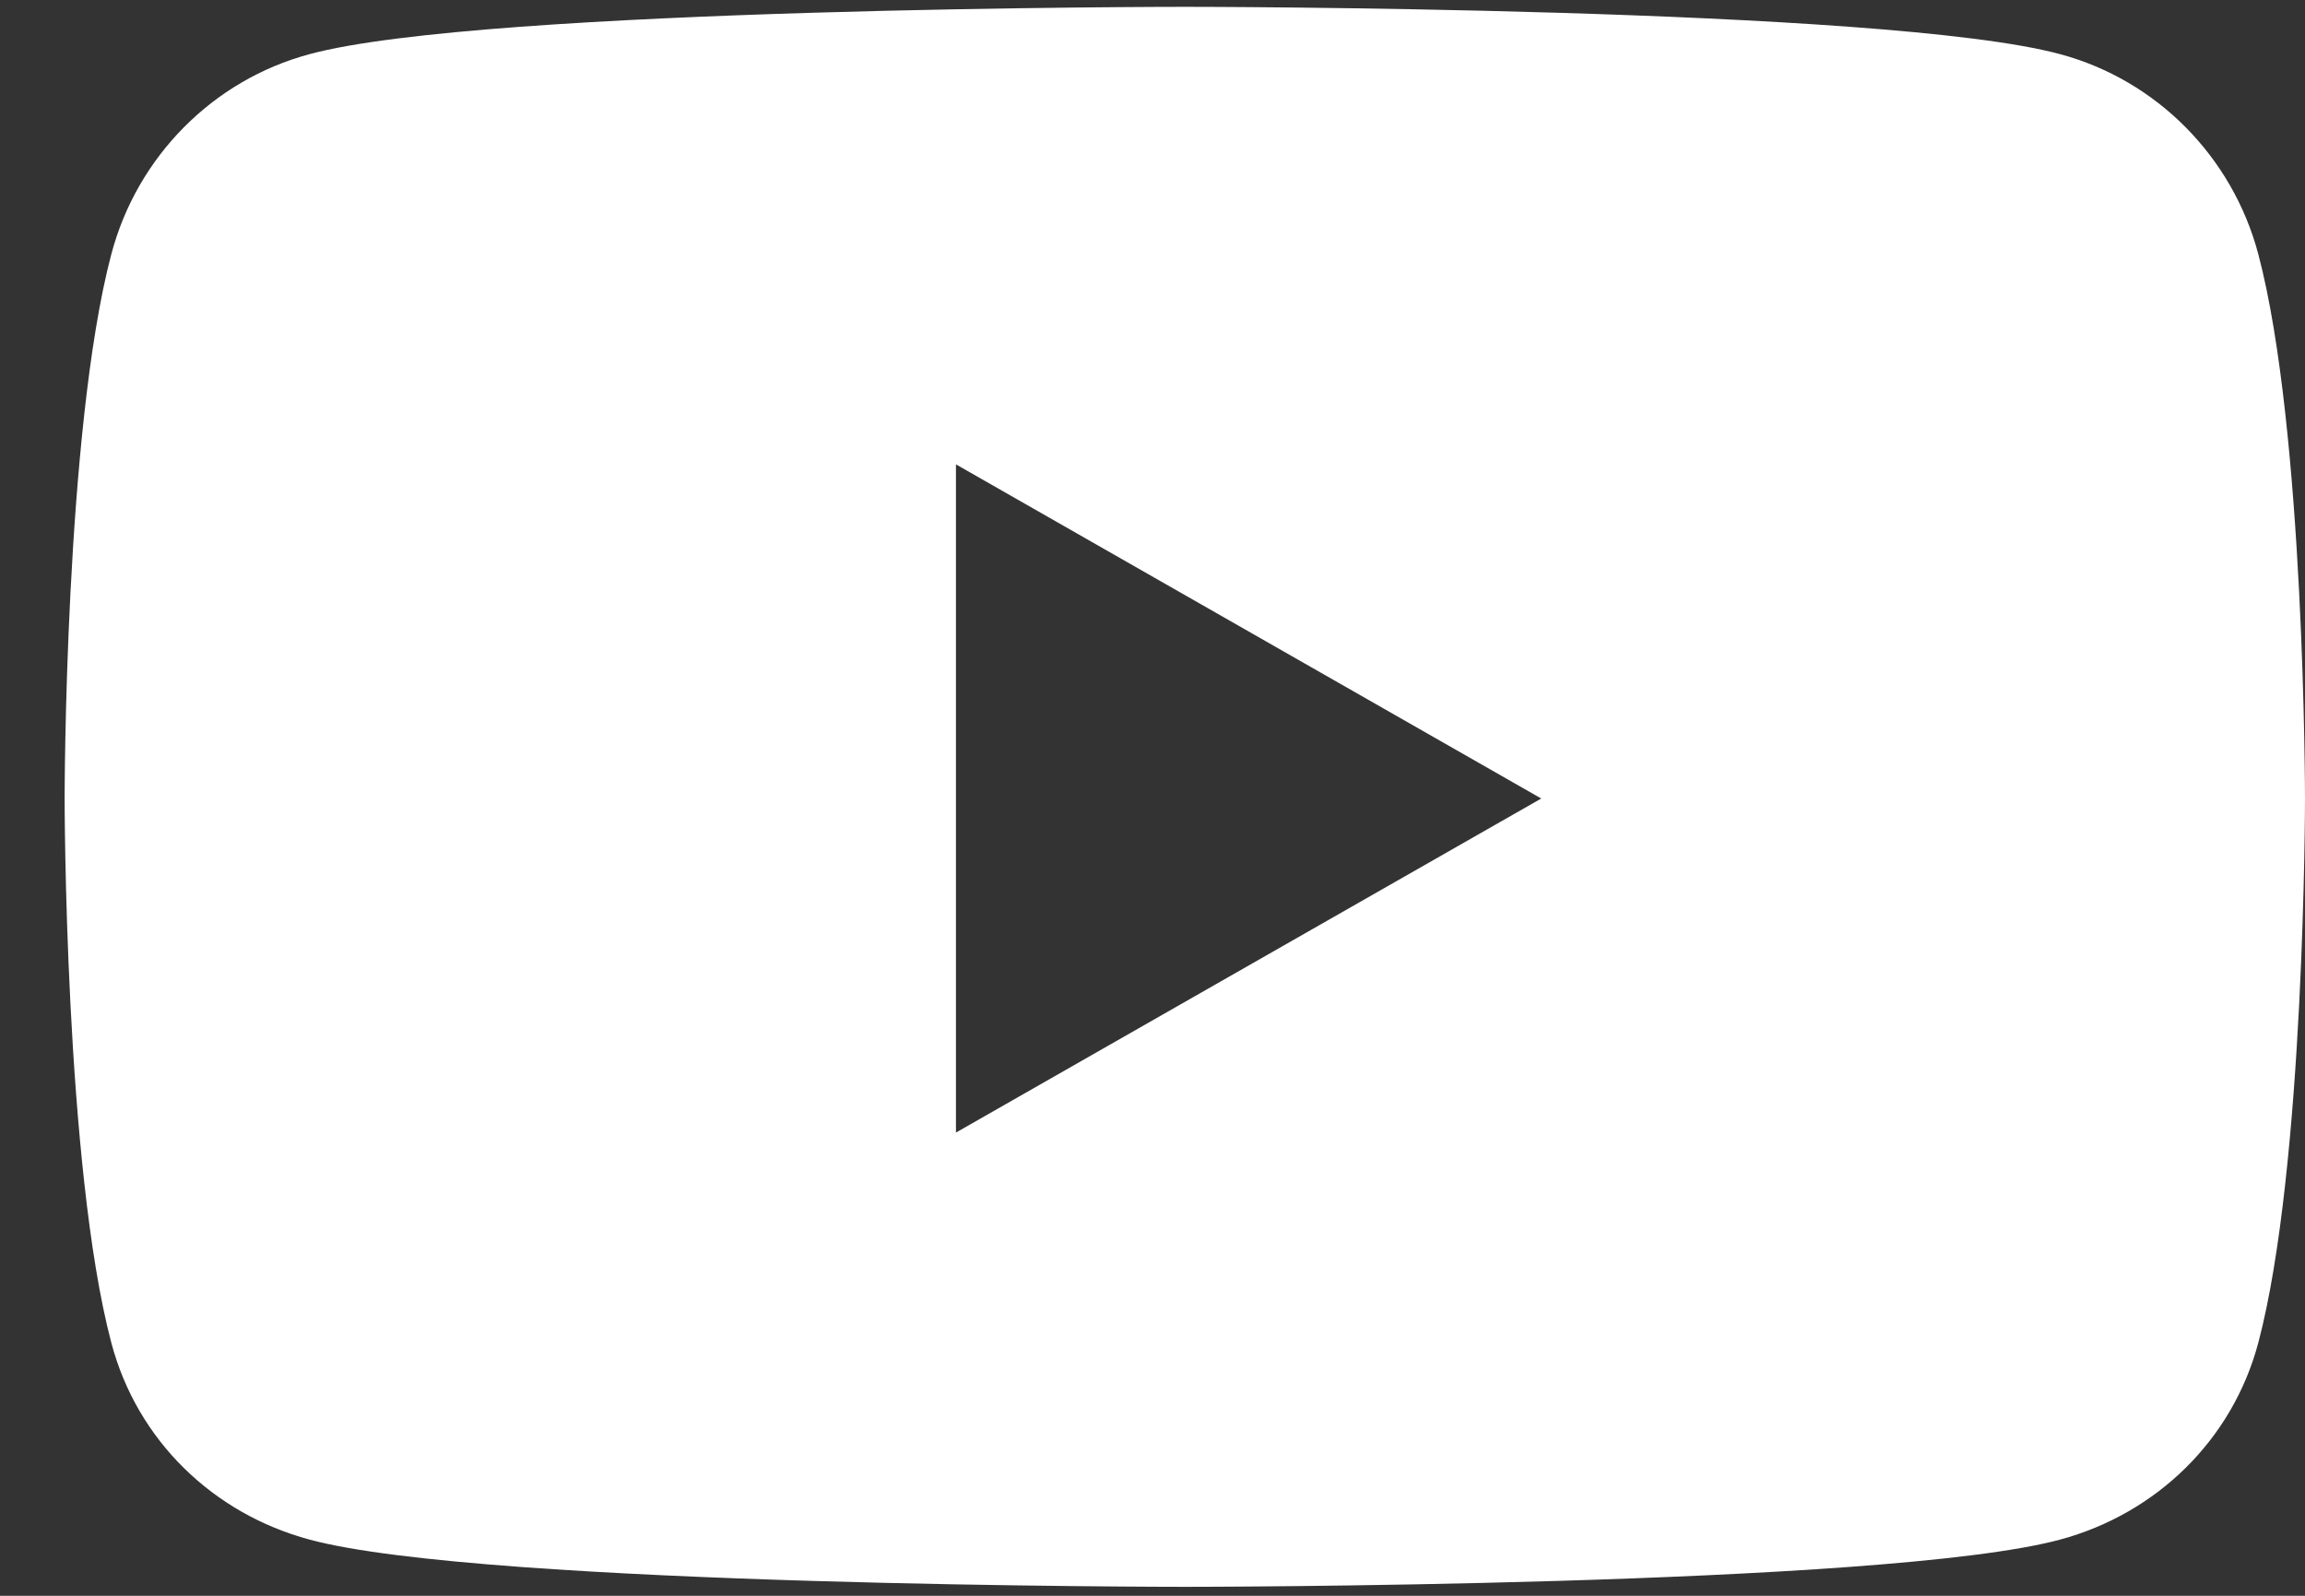 <svg width="26" height="18" viewBox="0 0 26 18" fill="none" xmlns="http://www.w3.org/2000/svg">
<rect x="0" y="0" width="26" height="18" fill="#333333" stroke="none"/>
<path d="M25.473 2.866C25.181 1.766 24.325 0.903 23.238 0.611C21.267 0.077 13.364 0.077 13.364 0.077C13.364 0.077 5.462 0.077 3.491 0.611C2.403 0.903 1.547 1.766 1.256 2.866C0.729 4.857 0.729 9.007 0.729 9.007C0.729 9.007 0.729 13.156 1.256 15.147C1.547 16.247 2.403 17.073 3.491 17.366C5.462 17.899 13.364 17.899 13.364 17.899C13.364 17.899 21.267 17.899 23.238 17.366C24.325 17.073 25.181 16.242 25.473 15.147C26 13.156 26 9.007 26 9.007C26 9.007 26 4.857 25.473 2.866ZM10.783 12.775V5.238L17.385 9.007L10.783 12.775Z" fill="white"/>
</svg>
